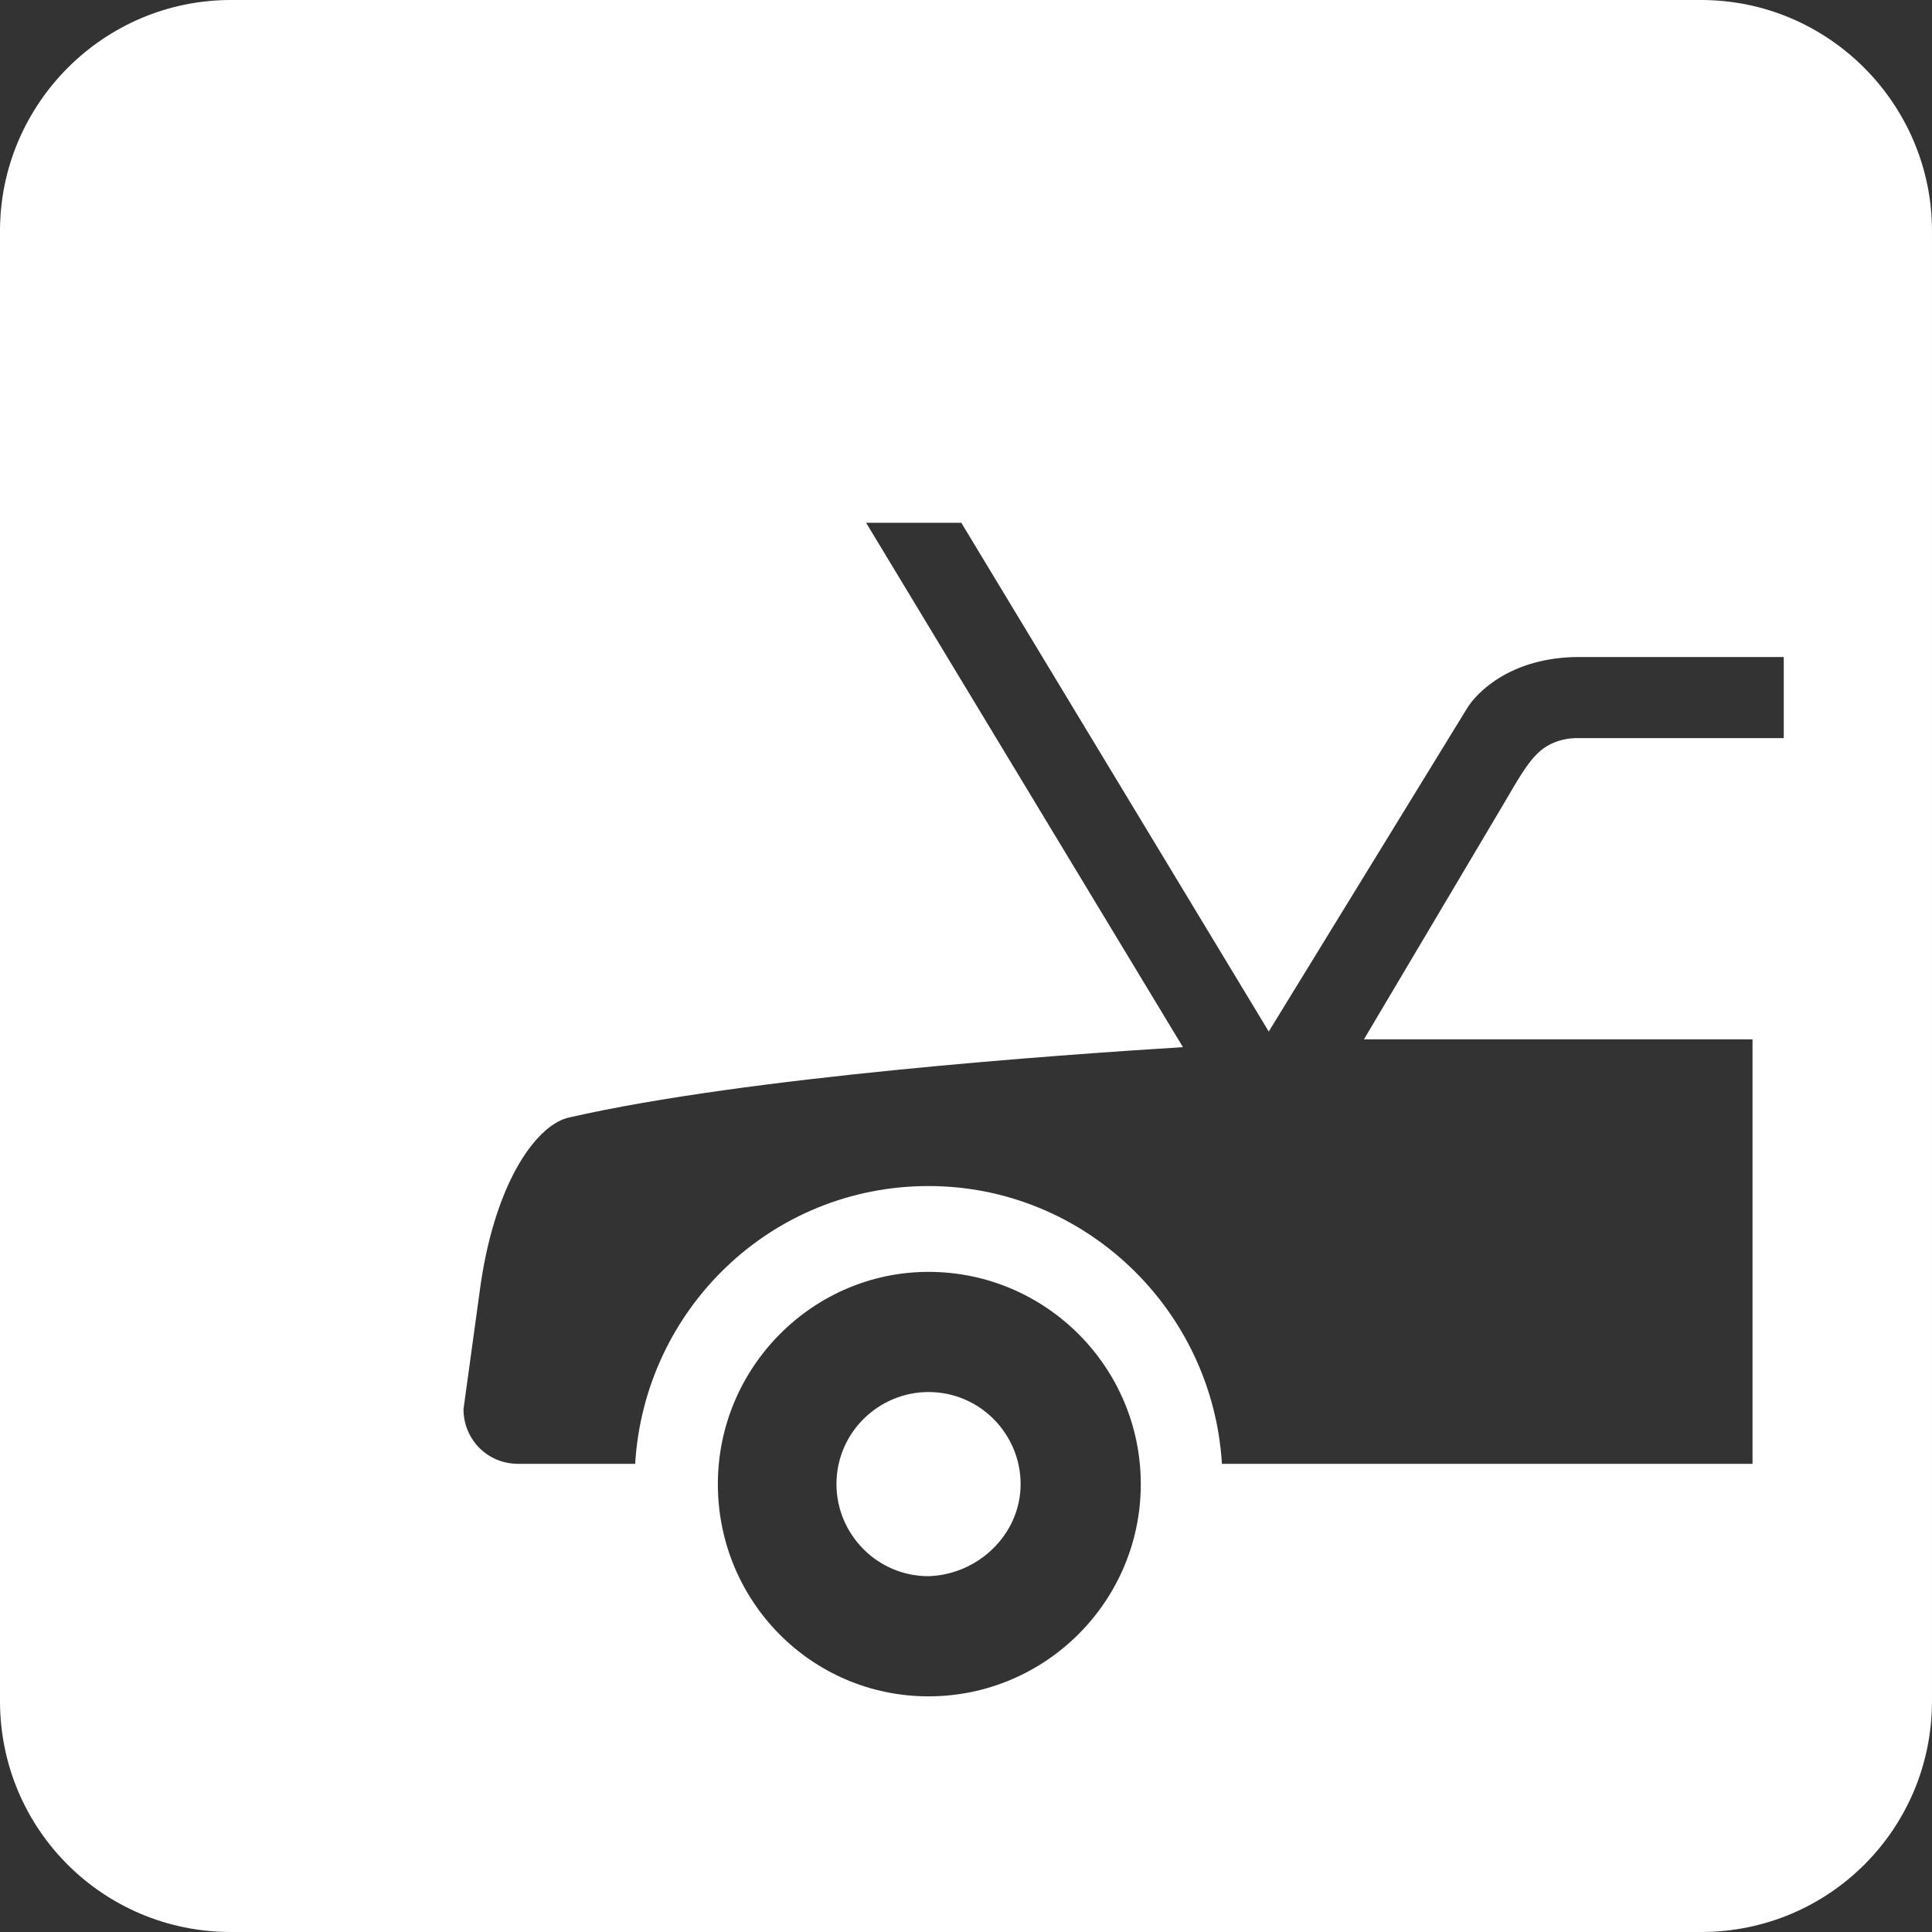 <!-- Generator: Adobe Illustrator 18.1.1, SVG Export Plug-In  -->
<svg version="1.1"
	 xmlns="http://www.w3.org/2000/svg" xmlns:xlink="http://www.w3.org/1999/xlink" xmlns:a="http://ns.adobe.com/AdobeSVGViewerExtensions/3.0/"
	 x="0px" y="0px" width="123.796px" height="123.796px" viewBox="0 0 123.796 123.796" enable-background="new 0 0 123.796 123.796"
	 xml:space="preserve">
<rect x="0" y="0" width="123.796" height="123.796" fill="#333333" stroke="none"/>
<defs>
</defs>
<g>
	<path fill="#FFFFFF" d="M59.498,89.197c-3.2,0-5.9,2.6-5.9,5.9c0,3.2,2.6,5.9,5.9,5.9c3.2-0.1,5.9-2.7,5.9-5.9
		C65.398,91.897,62.798,89.197,59.498,89.197z"/>
	<path fill="#FFFFFF" d="M108.996,0H14.799C6.6,0,0,6.7,0,14.799v94.197c0,8.2,6.6,14.8,14.799,14.8h94.197
		c8.2,0,14.799-6.6,14.799-14.8V14.799C123.796,6.7,117.196,0,108.996,0z M59.498,108.696c-7.5,0-13.5-6.1-13.5-13.6
		c0-7.5,6.1-13.599,13.5-13.599c7.5,0,13.6,6.1,13.6,13.599C73.098,102.597,66.998,108.696,59.498,108.696z M114.296,47.298h-13.2
		c0,0-1.5-0.1-2.6,1c-0.6,0.6-1.1,1.4-2.2,3.3l-8.9,15h24.899v27.199H78.297c-0.6-9.9-8.8-17.799-18.799-17.799
		c-10.1,0-18.199,7.9-18.799,17.799h-7.5c-2,0-3.5-1.6-3.5-3.5l1.1-8c1-6.8,3.7-10.3,5.7-10.7c11.4-2.6,31.299-4,39.299-4.5
		L55.498,33.499h6.1l19.699,32.599l12.7-20.699c0.6-1,2.8-3.3,7.2-3.3h13.1V47.298z"/>
</g>
</svg>